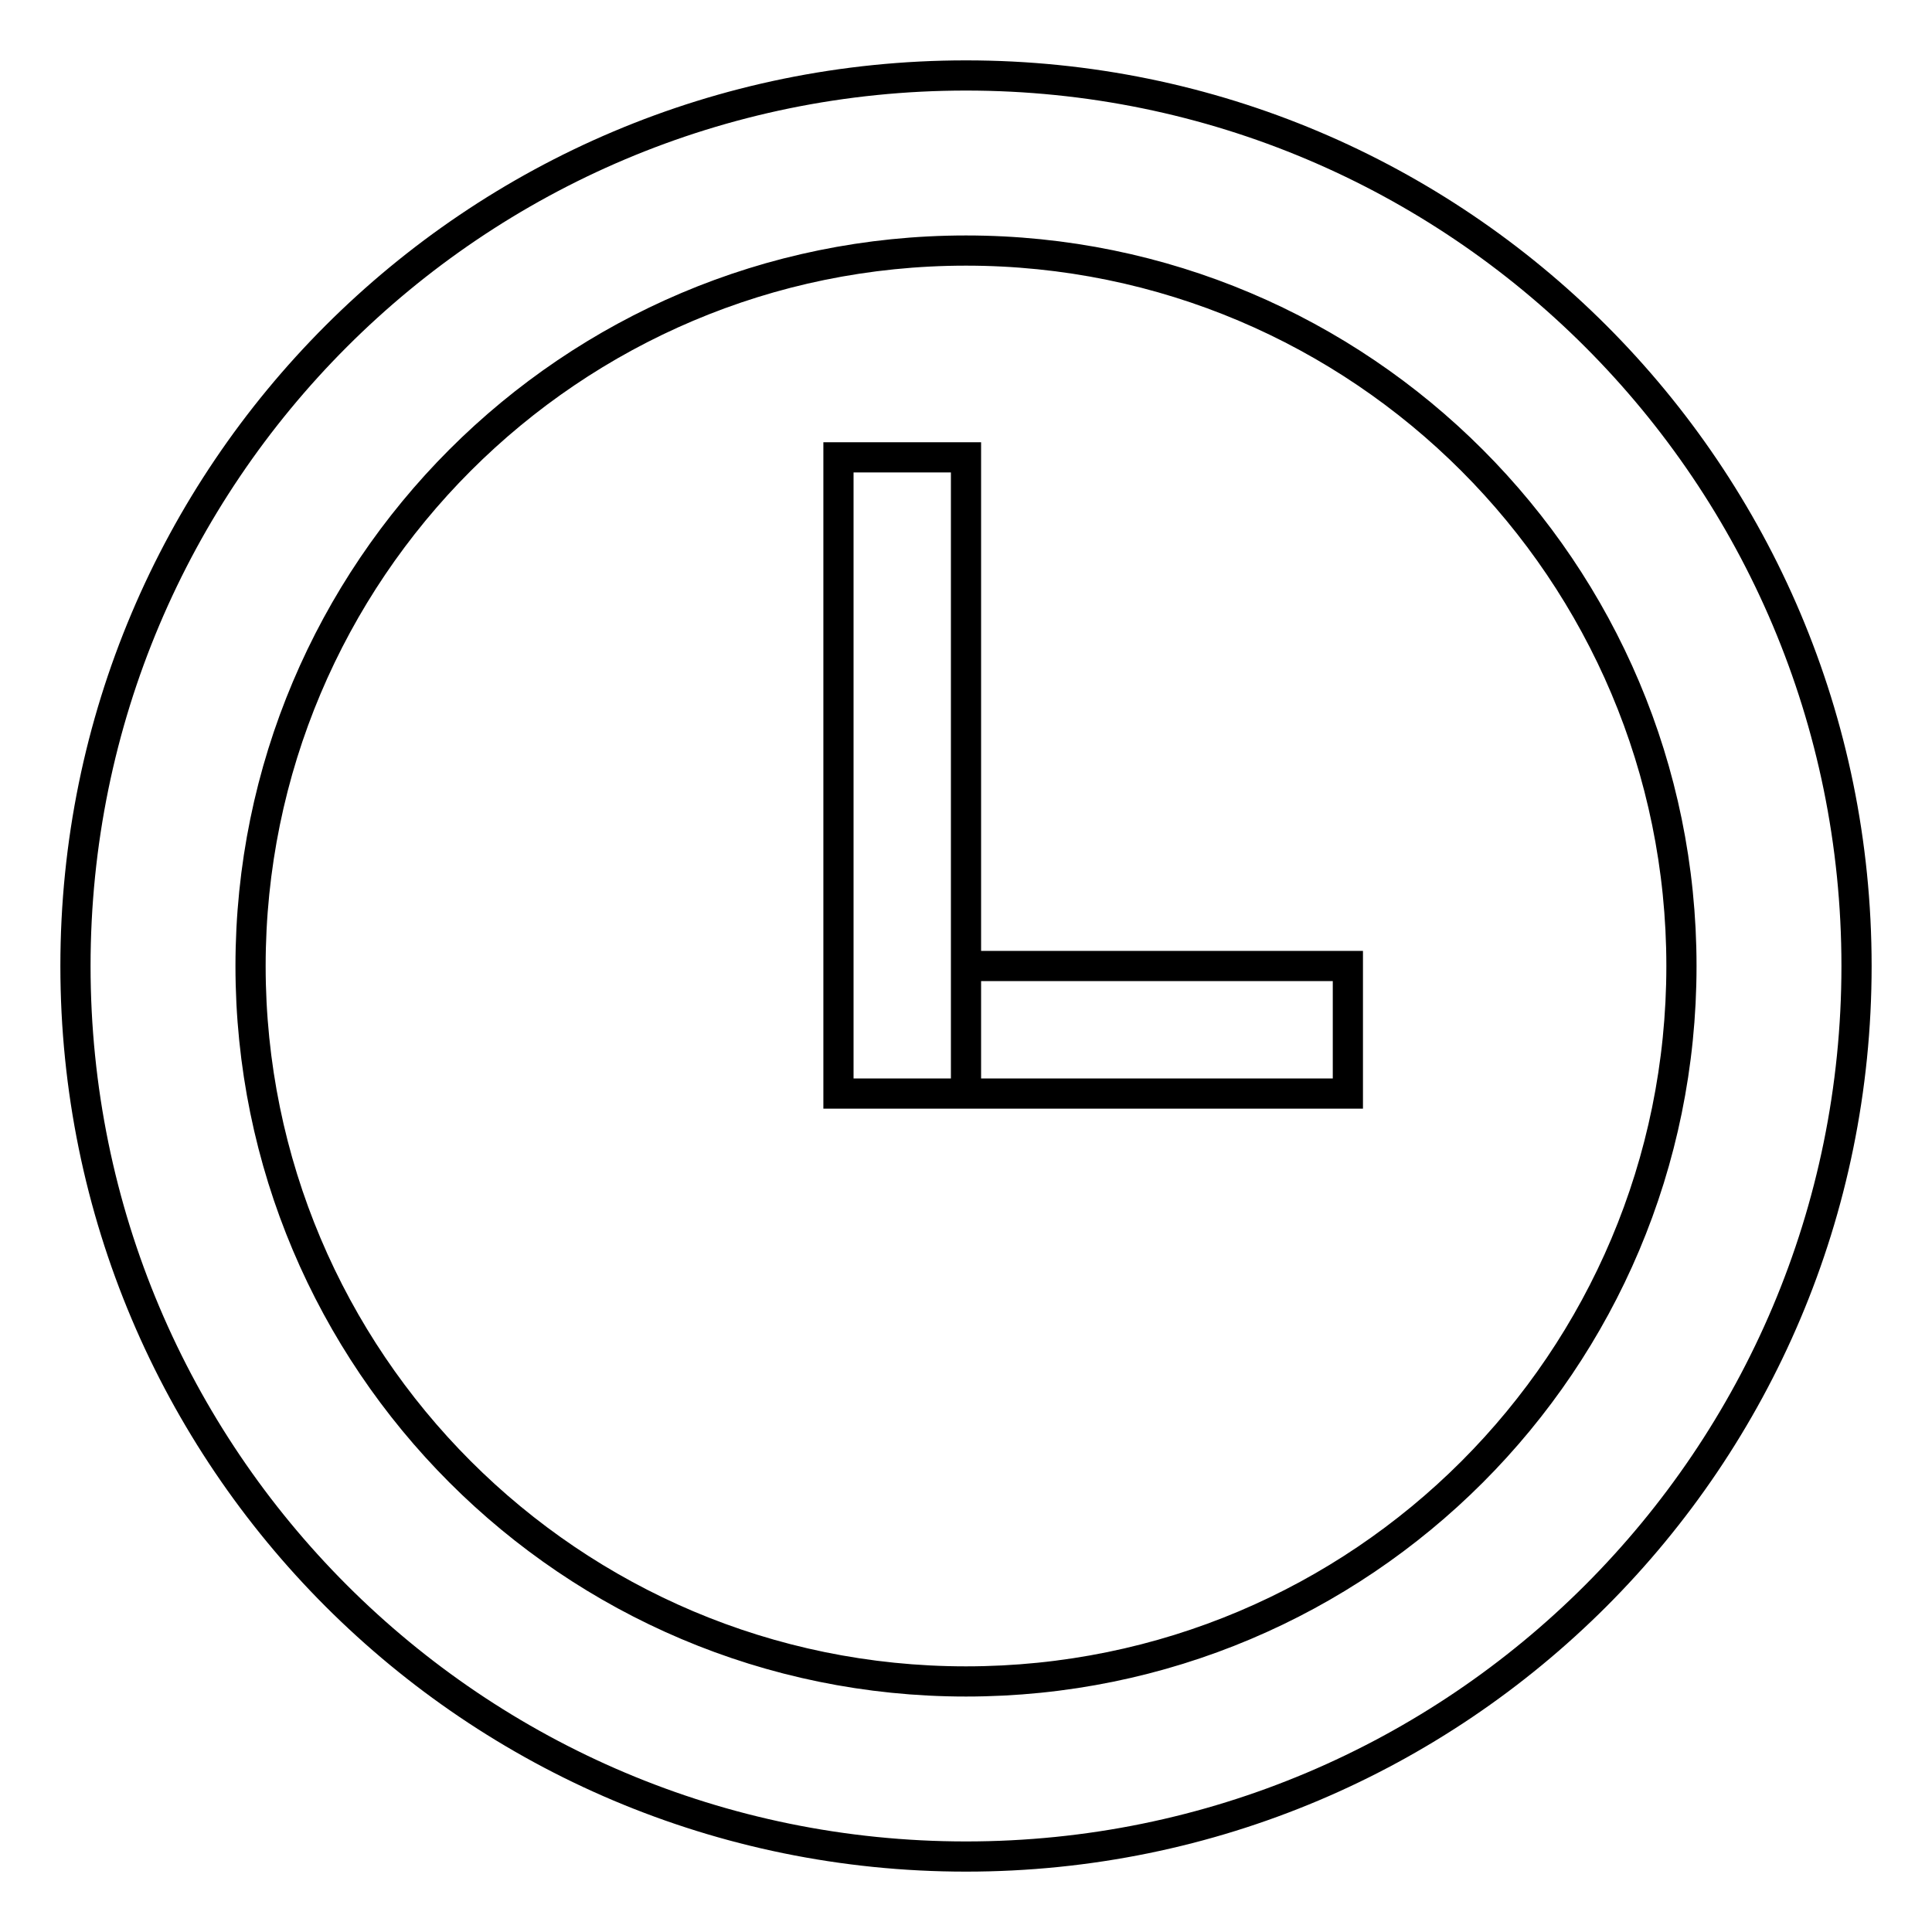 <?xml version="1.0" encoding="utf-8"?>
<!-- Svg Vector Icons : http://www.onlinewebfonts.com/icon -->
<!DOCTYPE svg PUBLIC "-//W3C//DTD SVG 1.1//EN" "http://www.w3.org/Graphics/SVG/1.1/DTD/svg11.dtd">
<svg version="1.1" xmlns="http://www.w3.org/2000/svg" xmlns:xlink="http://www.w3.org/1999/xlink" x="0px" y="0px" viewBox="0 0 256 256" enable-background="new 0 0 256 256" xml:space="preserve">
<g> <path stroke-width="4" fill-opacity="0" stroke="#000000"  d="M128,10C62.8,10,10,62.8,10,128c0,65.2,52.8,118,118,118c65.2,0,118-52.8,118-118C246,62.8,193.2,10,128,10  M128,222.8c-52.4,0-94.8-42.5-94.8-94.8S75.6,33.2,128,33.2c52.4,0,94.8,42.5,94.8,94.8C222.8,180.4,180.4,222.8,128,222.8  M111.1,60.6H128v84.3h-16.9V60.6z M128,128h50.6v16.9H128V128z"/></g>
</svg>